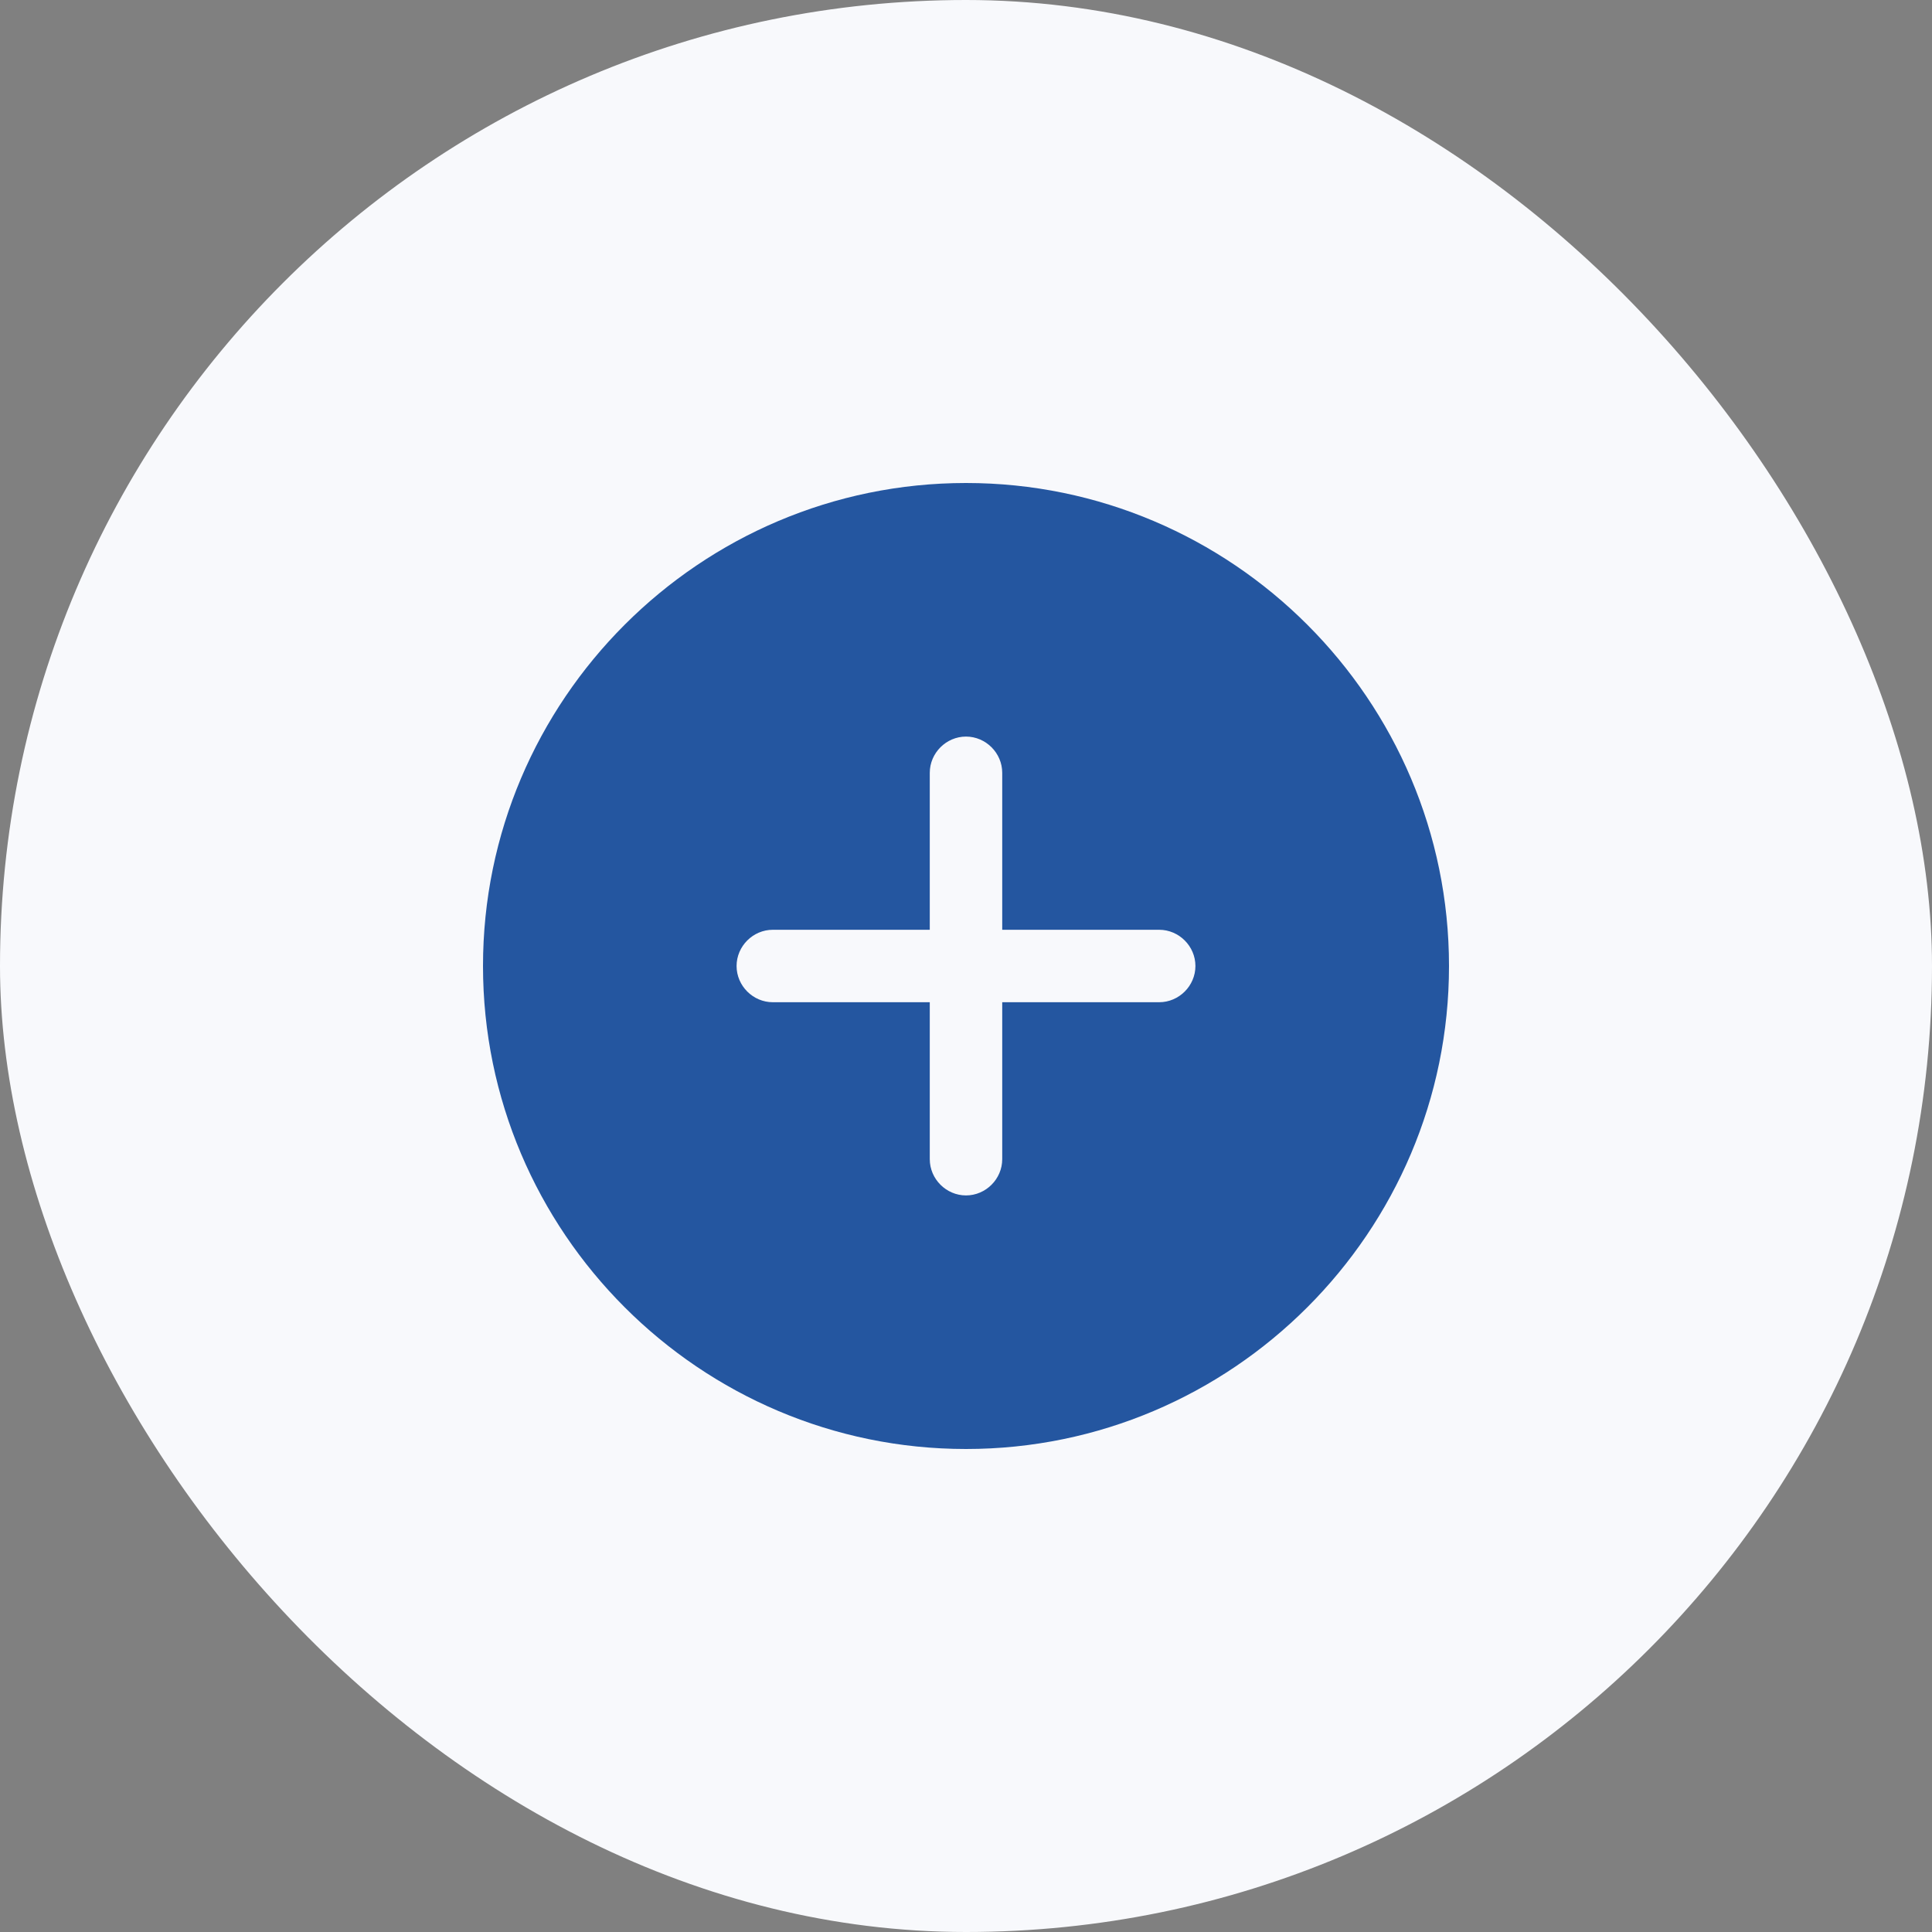 <svg width="40" height="40" viewBox="0 0 40 40" fill="none" xmlns="http://www.w3.org/2000/svg">
<rect x="0" y="0" width="40" height="40" fill="#808080" stroke="none"/>
<rect width="40" height="40" rx="20" fill="#F8F9FC"/>
<path d="M20 10C14.49 10 10 14.49 10 20C10 25.51 14.49 30 20 30C25.51 30 30 25.51 30 20C30 14.49 25.51 10 20 10ZM24 20.75H20.75V24C20.75 24.41 20.41 24.75 20 24.75C19.59 24.75 19.25 24.41 19.25 24V20.75H16C15.59 20.75 15.25 20.41 15.25 20C15.25 19.59 15.59 19.25 16 19.25H19.25V16C19.25 15.59 19.59 15.25 20 15.25C20.41 15.25 20.75 15.59 20.75 16V19.25H24C24.41 19.25 24.75 19.59 24.75 20C24.75 20.41 24.41 20.75 24 20.75Z" fill="#2456A0"/>
</svg>

